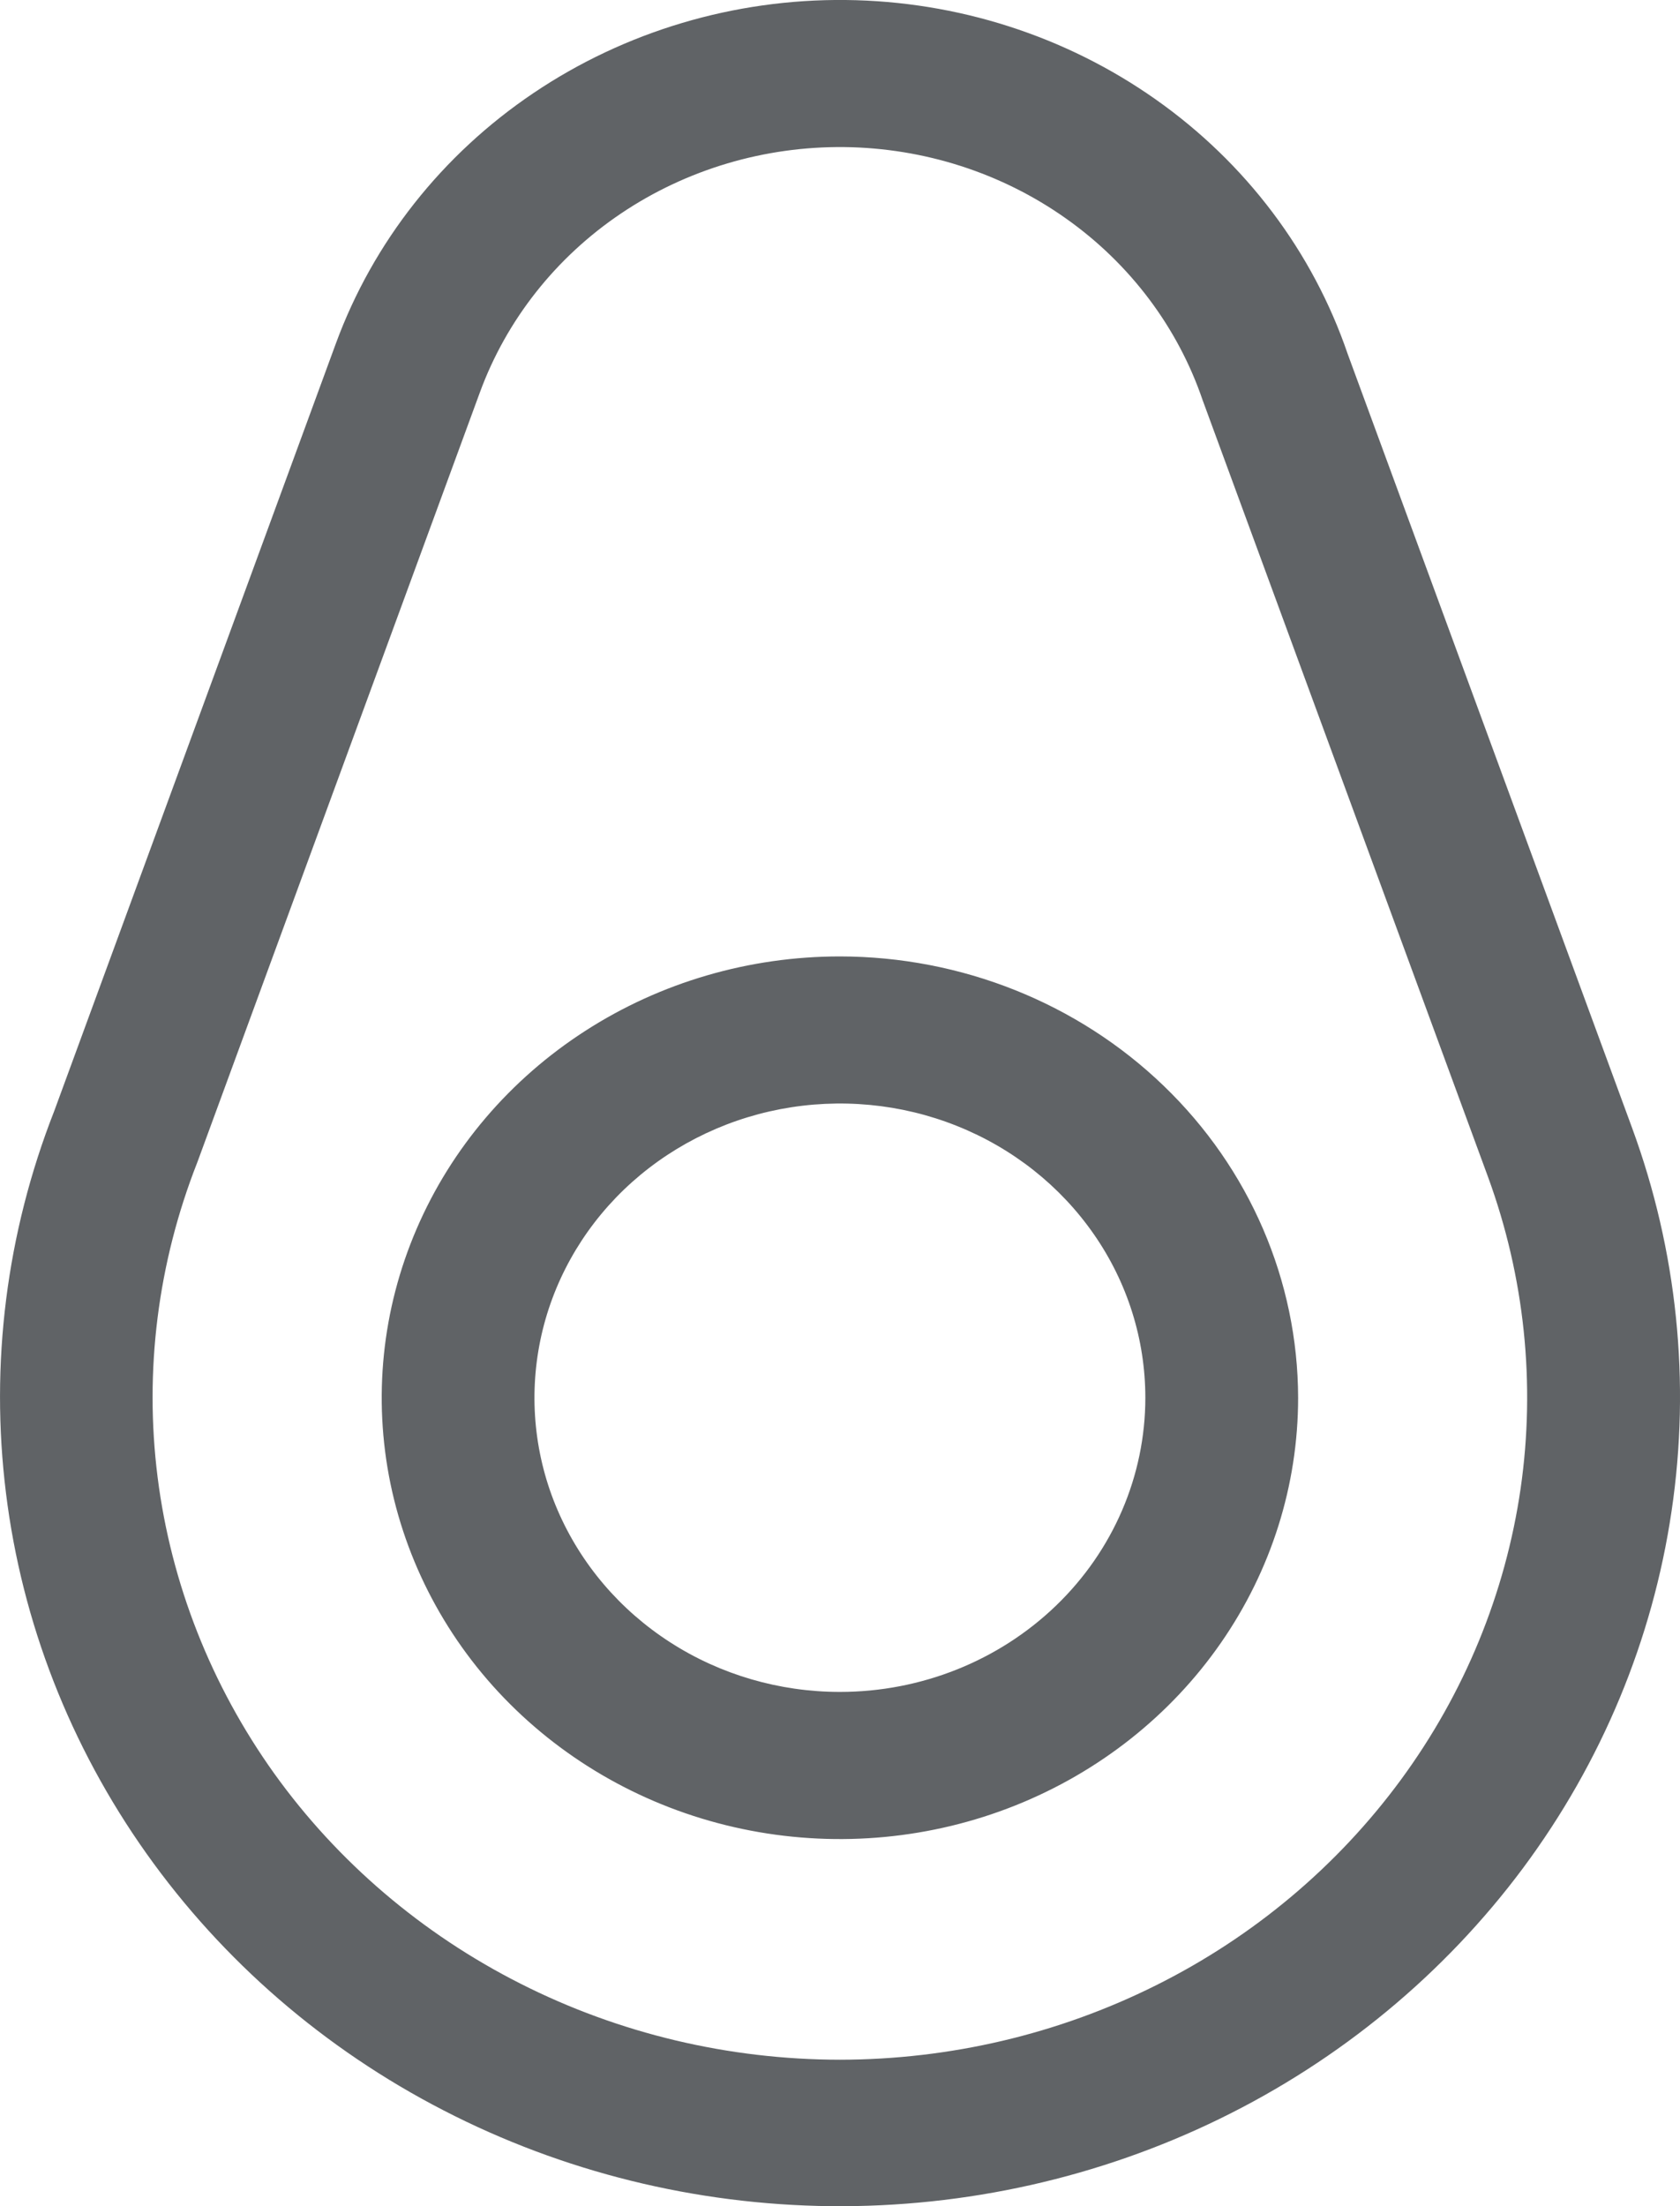 <svg xmlns="http://www.w3.org/2000/svg" width="16" height="21" viewBox="0 0 16 21" fill="none"><path d="M7.999 9.104C7.136 9.104 6.292 9.35 5.575 9.812C4.857 10.274 4.298 10.93 3.968 11.697C3.637 12.465 3.551 13.309 3.719 14.124C3.888 14.939 4.303 15.688 4.913 16.275C5.524 16.863 6.301 17.263 7.148 17.425C7.994 17.587 8.872 17.504 9.669 17.186C10.466 16.868 11.148 16.329 11.627 15.639C12.107 14.948 12.363 14.136 12.363 13.305C12.361 12.191 11.901 11.123 11.083 10.336C10.265 9.548 9.156 9.105 7.999 9.104ZM7.999 16.105C7.424 16.105 6.861 15.941 6.383 15.633C5.904 15.325 5.532 14.888 5.311 14.376C5.091 13.865 5.034 13.302 5.146 12.758C5.258 12.215 5.535 11.716 5.942 11.324C6.349 10.933 6.867 10.666 7.431 10.558C7.996 10.45 8.581 10.505 9.112 10.717C9.644 10.929 10.098 11.288 10.418 11.749C10.738 12.209 10.908 12.751 10.908 13.305C10.908 14.047 10.602 14.76 10.056 15.285C9.51 15.81 8.771 16.105 7.999 16.105ZM15.544 10.737L12.835 3.369C12.503 2.397 11.864 1.55 11.006 0.946C10.149 0.342 9.117 0.011 8.054 0C6.992 -0.011 5.952 0.299 5.082 0.885C4.211 1.471 3.553 2.305 3.199 3.269L0.516 10.577C0.061 11.736 -0.096 12.983 0.057 14.213C0.209 15.443 0.668 16.619 1.394 17.642C2.12 18.665 3.091 19.505 4.226 20.089C5.36 20.674 6.625 20.986 7.911 21C9.198 21.013 10.469 20.728 11.617 20.168C12.765 19.608 13.755 18.789 14.505 17.782C15.254 16.775 15.739 15.609 15.92 14.382C16.102 13.156 15.973 11.905 15.544 10.737ZM7.999 19.606C6.939 19.605 5.895 19.357 4.957 18.882C4.019 18.408 3.214 17.721 2.612 16.882C2.011 16.042 1.629 15.074 1.501 14.061C1.373 13.049 1.503 12.021 1.878 11.067C1.88 11.062 1.882 11.056 1.884 11.051L4.57 3.736C4.823 3.046 5.293 2.45 5.916 2.031C6.539 1.612 7.282 1.392 8.041 1.4C8.801 1.409 9.539 1.646 10.151 2.079C10.763 2.511 11.219 3.118 11.455 3.813L11.461 3.829L14.172 11.204C14.52 12.155 14.626 13.172 14.482 14.17C14.337 15.168 13.946 16.119 13.342 16.941C12.737 17.764 11.937 18.436 11.007 18.899C10.077 19.363 9.046 19.605 7.999 19.606Z" fill="#606366"></path></svg>